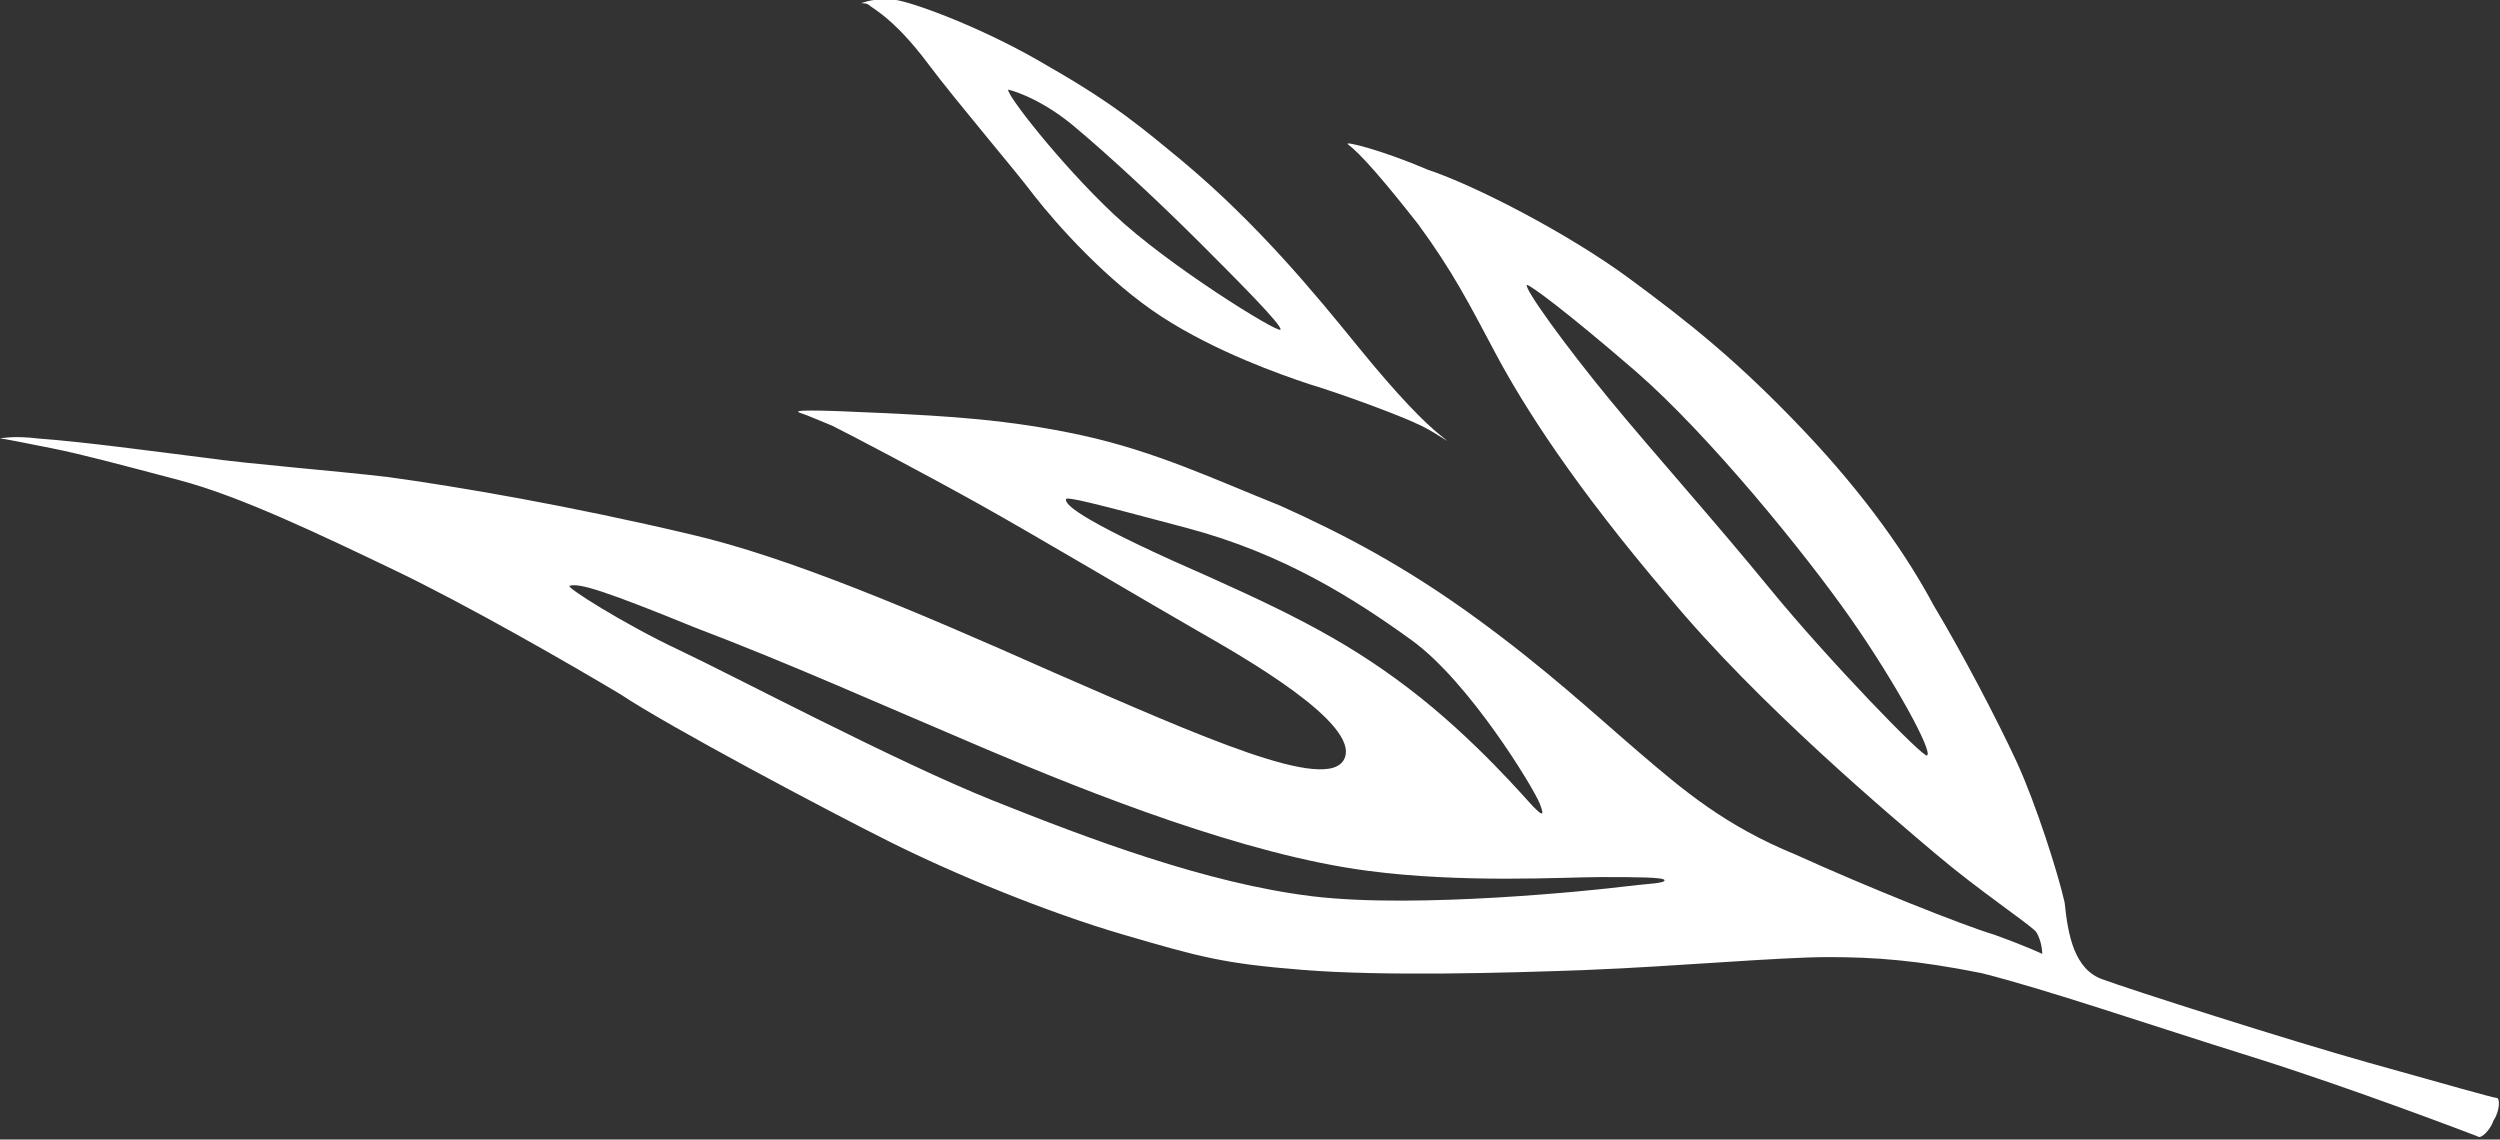 <?xml version="1.0" encoding="utf-8"?>
<!-- Generator: Adobe Illustrator 24.2.0, SVG Export Plug-In . SVG Version: 6.00 Build 0)  -->
<svg version="1.1" id="Layer_3" xmlns="http://www.w3.org/2000/svg" xmlns:xlink="http://www.w3.org/1999/xlink" x="0px" y="0px"
	 viewBox="0 0 78.1 35.6" style="enable-background:new 0 0 78.1 35.6;" xml:space="preserve">
<rect x="0" y="0" width="78.1" height="35.6" fill="#333333" stroke="none"/>
<style type="text/css">
	.st0{fill:#FFFFFF;}
</style>
<g>
	<path class="st0" d="M65.7,30.6c0.8,0.3,5.8,1.9,8.3,2.6s3.9,1.1,4,1.1s0.1,0.4-0.1,0.7c-0.1,0.3-0.4,0.6-0.5,0.5
		c0,0-3.9-1.5-7.1-2.5s-6.4-2.1-8.4-2.6c-2-0.4-3.3-0.5-4.8-0.5s-4.9,0.3-7.5,0.4s-6.4,0.2-8.9,0s-3.2-0.4-5.6-1.1
		c-2.4-0.7-5.3-1.9-7.3-2.9s-6.9-3.6-8.4-4.6c-1.5-0.9-4.8-2.8-7.1-3.9S7.5,15.5,5.6,15s-3-0.8-4-1S0.1,13.7,0,13.7
		c0,0,0.4-0.1,1.2,0c1.4,0.1,3.6,0.4,5.2,0.6c1.4,0.2,4,0.4,5.7,0.6c2.2,0.3,5.7,0.9,9.5,1.8c3,0.7,6.8,2.3,11.3,4.3
		c4.6,2,8.6,3.8,9.1,2.7c0.5-1.1-3.2-3.2-4.6-4s-5.1-3-6.9-4c-1.8-1-3.9-2.1-4.5-2.4c-0.5-0.2-0.7-0.3-1-0.4c-0.3-0.1,0.4-0.1,2.5,0
		s4,0.2,6.3,0.7S38,15,40,15.8c2,0.9,3.9,1.9,6.1,3.5c2.2,1.6,3.7,3,5.1,4.2s2.7,2.3,4.9,3.2c2.2,1,5.2,2.2,6.2,2.5
		c1.1,0.4,1.5,0.6,1.5,0.6s0-0.4-0.2-0.7c-0.3-0.3-1.8-1.3-3.1-2.4s-5.6-4.7-8.4-8.1c-2.9-3.4-4.5-5.9-5.4-7.6
		c-0.8-1.5-1.3-2.5-2.4-4c-1.1-1.4-1.8-2.2-2.2-2.5c-0.1-0.1,1.1,0.2,2.5,0.8c1.5,0.5,4.4,2,6.3,3.4s3.4,2.6,5.4,4.7s3.3,4,4.1,5.5
		c0.9,1.5,2,3.6,2.6,4.9s1.3,3.5,1.5,4.4C64.6,29.2,64.8,30.3,65.7,30.6z M17.8,18.3c-0.2,0,1.7,1.2,3.4,2c1.7,0.8,6.8,3.5,9.8,4.7
		s6.7,2.6,10,3s8.9-0.2,9.7-0.3c0.8-0.1,1.3-0.1,1.3-0.2s-0.9-0.1-2-0.1s-4.3,0.2-7.3-0.2c-3.8-0.5-8.6-2.4-11.9-3.8
		s-6.2-2.7-9.1-3.8C19,18.5,18.1,18.2,17.8,18.3z M33.3,15.6c0,0.1,0,0.4,3.3,1.9c3.4,1.5,5.3,2.4,7.4,4s3.7,3.5,3.9,3.7
		s0.4,0.4,0.2-0.1s-2.2-3.8-4-5.1c-1.8-1.3-4-2.7-7-3.5C34.1,15.7,33.3,15.5,33.3,15.6z M47.7,8.9c-0.1,0.1,1.2,1.9,2.6,3.6
		c1.4,1.7,3.2,3.7,5,5.9s4.8,5.3,4.9,5.2c0.2-0.1-1-2.3-2.4-4.3s-4.4-5.7-6.7-7.7C48.9,9.7,47.8,8.9,47.7,8.9z"/>
	<path class="st0" d="M36.9,5c2.4,2,4.2,4.2,5.5,5.8s2.1,2.4,2.6,2.8s0,0-0.6-0.3s-2.5-1-3.5-1.3c-0.9-0.3-2.9-1-4.6-2.1
		S33,7,32.3,6.1C31.7,5.3,29.9,3.2,29,2s-1.5-1.6-1.8-1.8c-0.1-0.1-0.2-0.1-0.3-0.1c0,0,0.5-0.2,1.1-0.1s2.8,0.9,4.8,2.1
		C34.9,3.3,35.8,4.1,36.9,5z M31.5,2.8c-0.1,0.1,1.6,2.3,3.3,3.9s5.1,3.7,5.2,3.6c0.1-0.1-1.4-1.6-2.5-2.7c-1.2-1.2-2.8-2.7-4-3.7
		C32.4,3,31.5,2.8,31.5,2.8z"/>
</g>
</svg>
